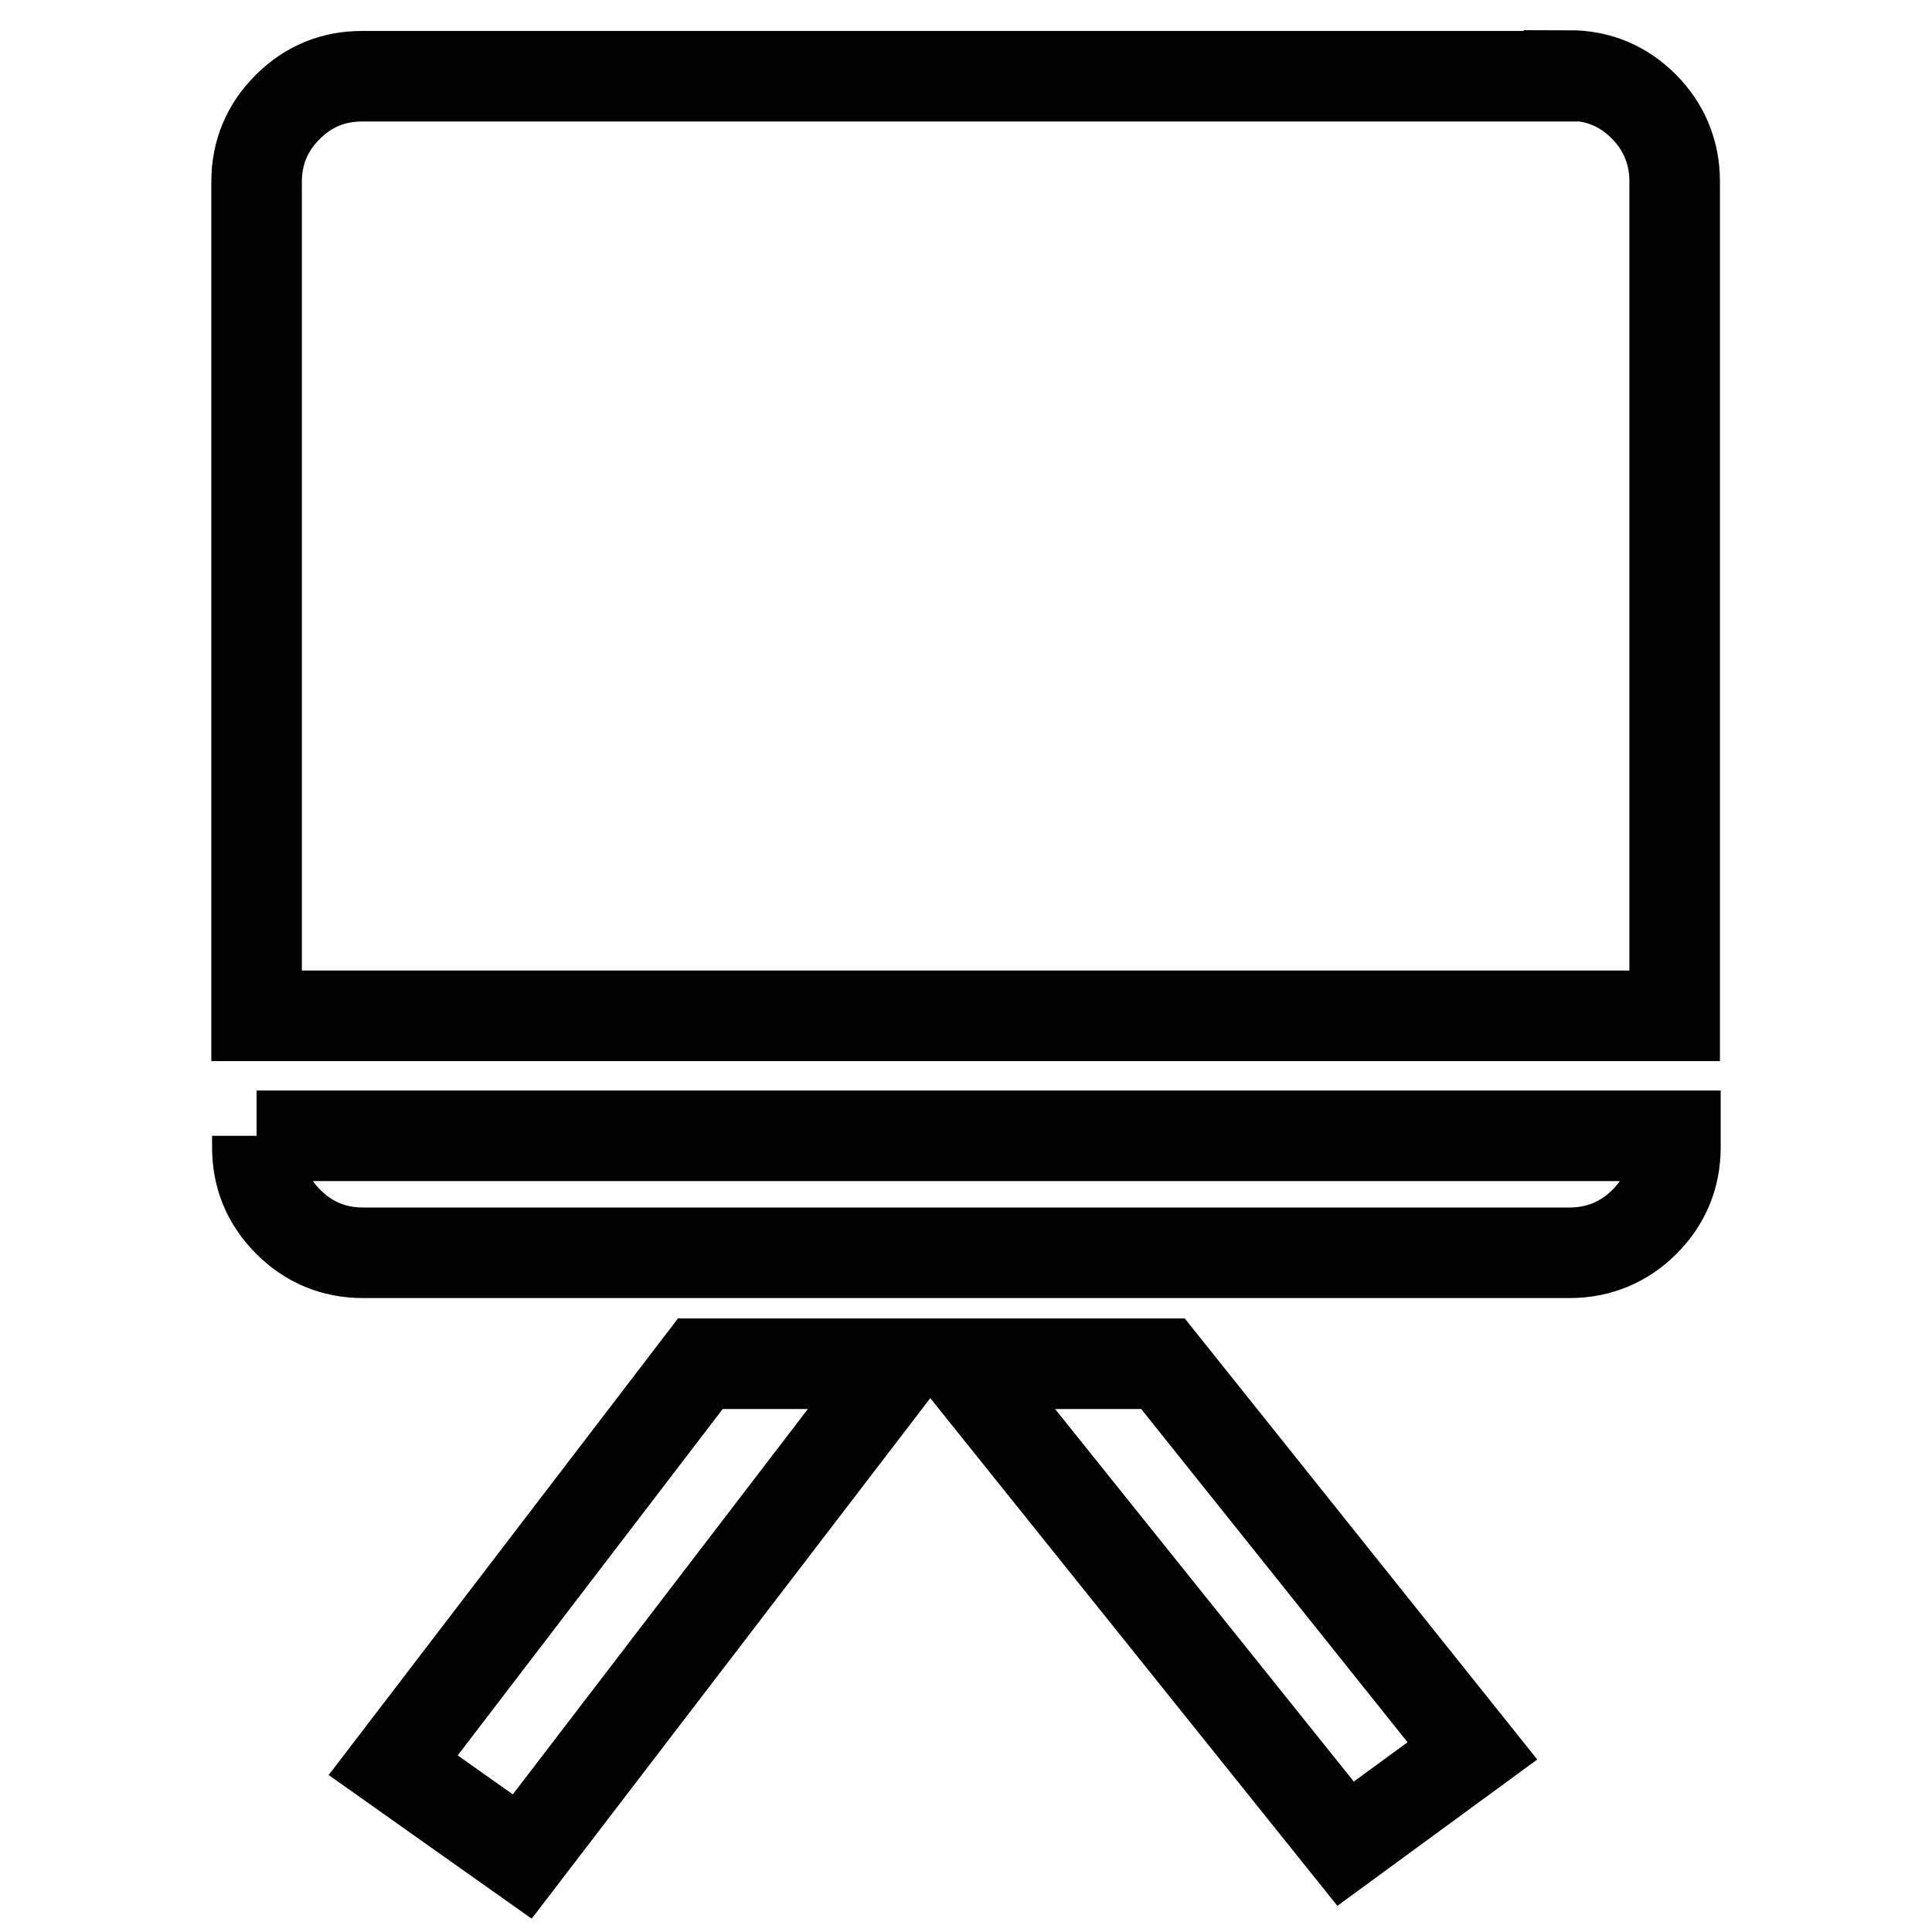 <?xml version="1.0" encoding="utf-8"?>
<!-- Svg Vector Icons : http://www.onlinewebfonts.com/icon -->
<!DOCTYPE svg PUBLIC "-//W3C//DTD SVG 1.1//EN" "http://www.w3.org/Graphics/SVG/1.1/DTD/svg11.dtd">
<svg version="1.1" xmlns="http://www.w3.org/2000/svg" xmlns:xlink="http://www.w3.org/1999/xlink" x="0px" y="0px" viewBox="0 0 256 256" enable-background="new 0 0 256 256" xml:space="preserve">
<g> <path stroke-width="12" fill-opacity="0" stroke="#000000"  d="M92.8,180.7h26.4l-50,65.3l-17.1-12.1L92.8,180.7z M207.9,10c3.9,0,7.2,1.4,9.9,4.1s4.1,6.1,4.1,9.9v110.6 H34V24.1c0-3.9,1.4-7.2,4.1-9.9c2.8-2.8,6.1-4.1,9.9-4.1H207.9L207.9,10z M34,150.5h188v1.5c0,3.9-1.4,7.2-4.1,9.9 s-6.1,4.1-9.9,4.1H48.1c-3.9,0-7.2-1.4-9.9-4.1c-2.8-2.8-4.1-6.1-4.1-9.9V150.5L34,150.5z M154.1,180.7l41,51.3l-16.8,12.3 l-51-63.6H154.1L154.1,180.7z"/></g>
</svg>